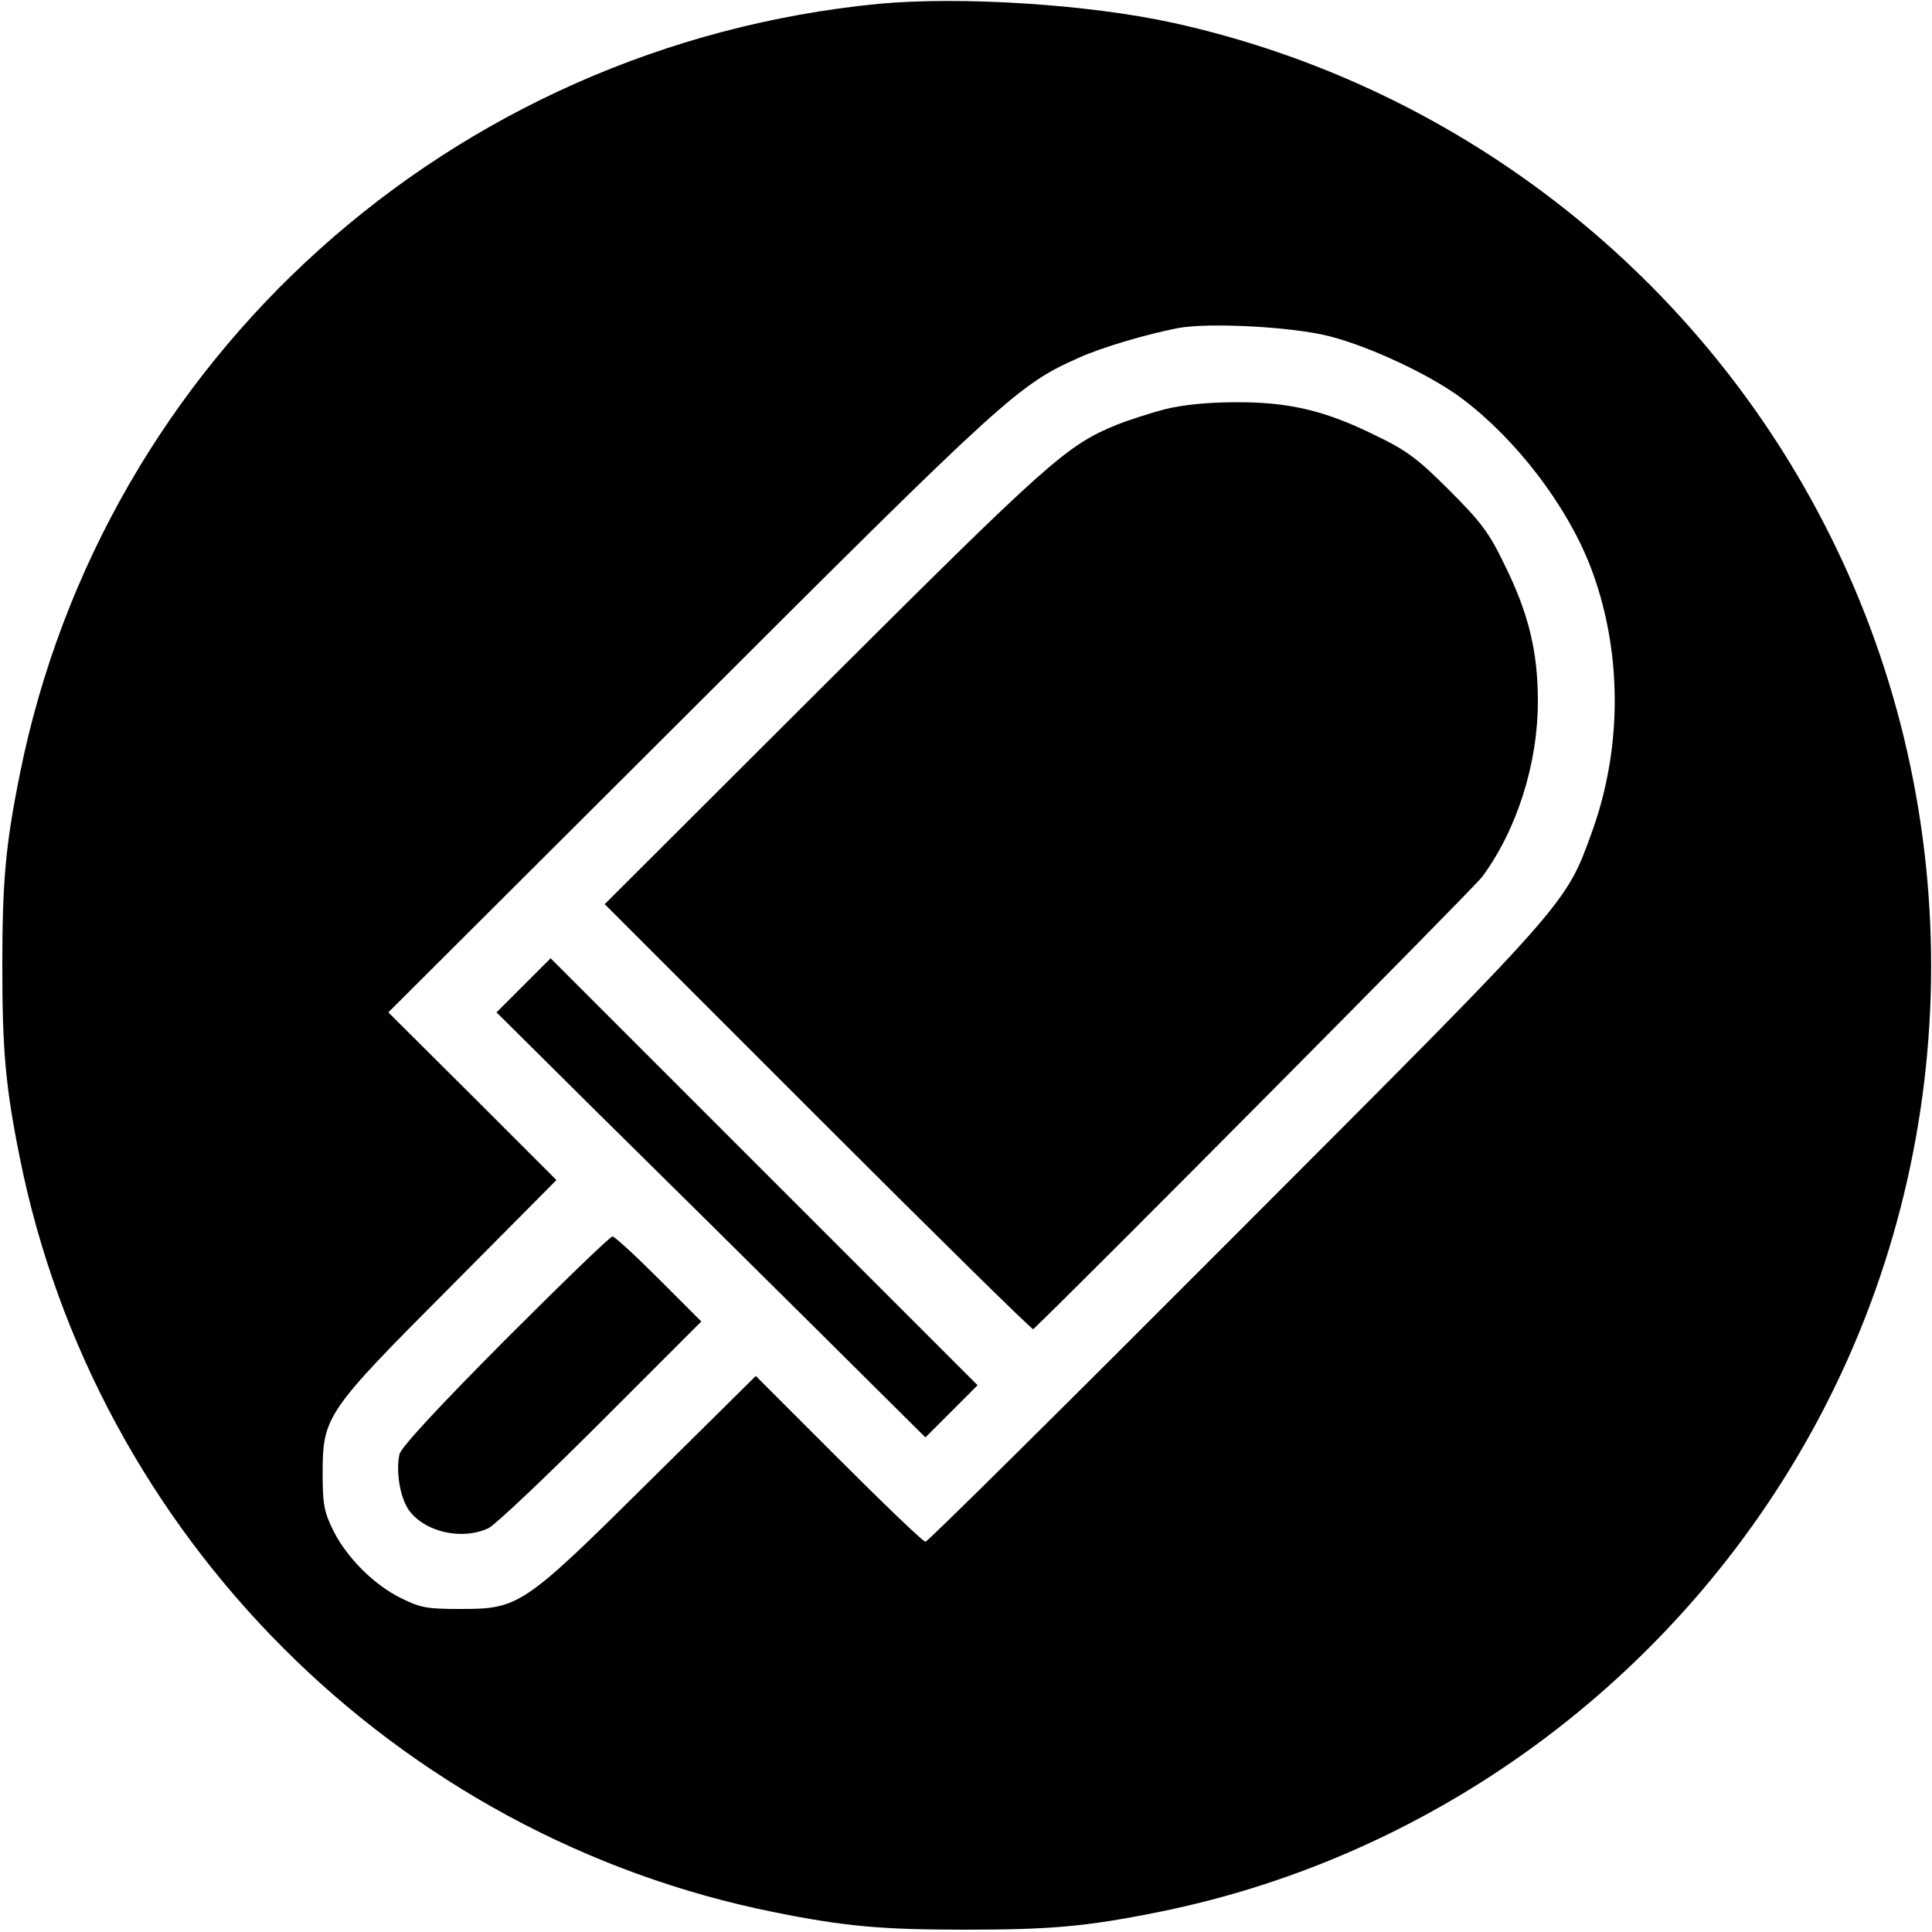 <?xml version="1.0" standalone="no"?>
<!DOCTYPE svg PUBLIC "-//W3C//DTD SVG 20010904//EN"
 "http://www.w3.org/TR/2001/REC-SVG-20010904/DTD/svg10.dtd">
<svg version="1.0" xmlns="http://www.w3.org/2000/svg"
 width="500pt" height="500pt" viewBox="0 0 500 500"
 preserveAspectRatio="xMidYMid meet">
<g transform="translate(0,500) scale(0.1,-0.1)"
fill="#000000" stroke="none">
<path d="M2273 4990 c-1105 -108 -2006 -917 -2222 -1995 -37 -184 -45 -278
-45 -495 0 -217 8 -311 45 -495 196 -980 974 -1758 1954 -1954 184 -37 278
-45 495 -45 217 0 311 8 495 45 736 147 1375 629 1723 1299 373 717 373 1583
0 2300 -340 656 -957 1130 -1678 1290 -220 49 -555 70 -767 50z m1167 -860
c106 -27 266 -102 347 -164 138 -105 265 -271 327 -427 84 -215 87 -468 6
-692 -69 -190 -56 -175 -924 -1044 -435 -436 -795 -793 -801 -793 -6 0 -107
97 -225 215 l-214 214 -276 -273 c-327 -324 -337 -330 -490 -330 -83 0 -102 3
-150 27 -71 34 -143 106 -178 177 -23 47 -27 67 -27 145 0 150 8 161 331 485
l274 276 -217 217 -218 217 780 778 c821 820 851 847 1009 917 60 27 177 61
255 76 82 15 297 3 391 -21z"/>
<path d="M3015 3941 c-38 -10 -94 -28 -124 -40 -131 -53 -177 -95 -761 -677
l-565 -564 552 -552 c304 -304 554 -550 557 -548 119 113 1138 1139 1162 1171
90 122 144 293 144 454 0 129 -24 228 -87 355 -39 81 -60 109 -142 191 -82 82
-110 103 -191 142 -131 65 -226 87 -364 86 -71 0 -136 -7 -181 -18z"/>
<path d="M1355 2450 l-70 -70 265 -263 c146 -144 396 -391 555 -549 l290 -288
68 68 67 67 -553 553 -552 552 -70 -70z"/>
<path d="M1308 1533 c-176 -177 -269 -278 -274 -296 -10 -44 1 -112 24 -145
41 -57 137 -79 206 -47 17 8 148 132 291 275 l260 260 -110 110 c-60 60 -114
110 -120 110 -6 0 -130 -120 -277 -267z"/>
</g>
</svg>
